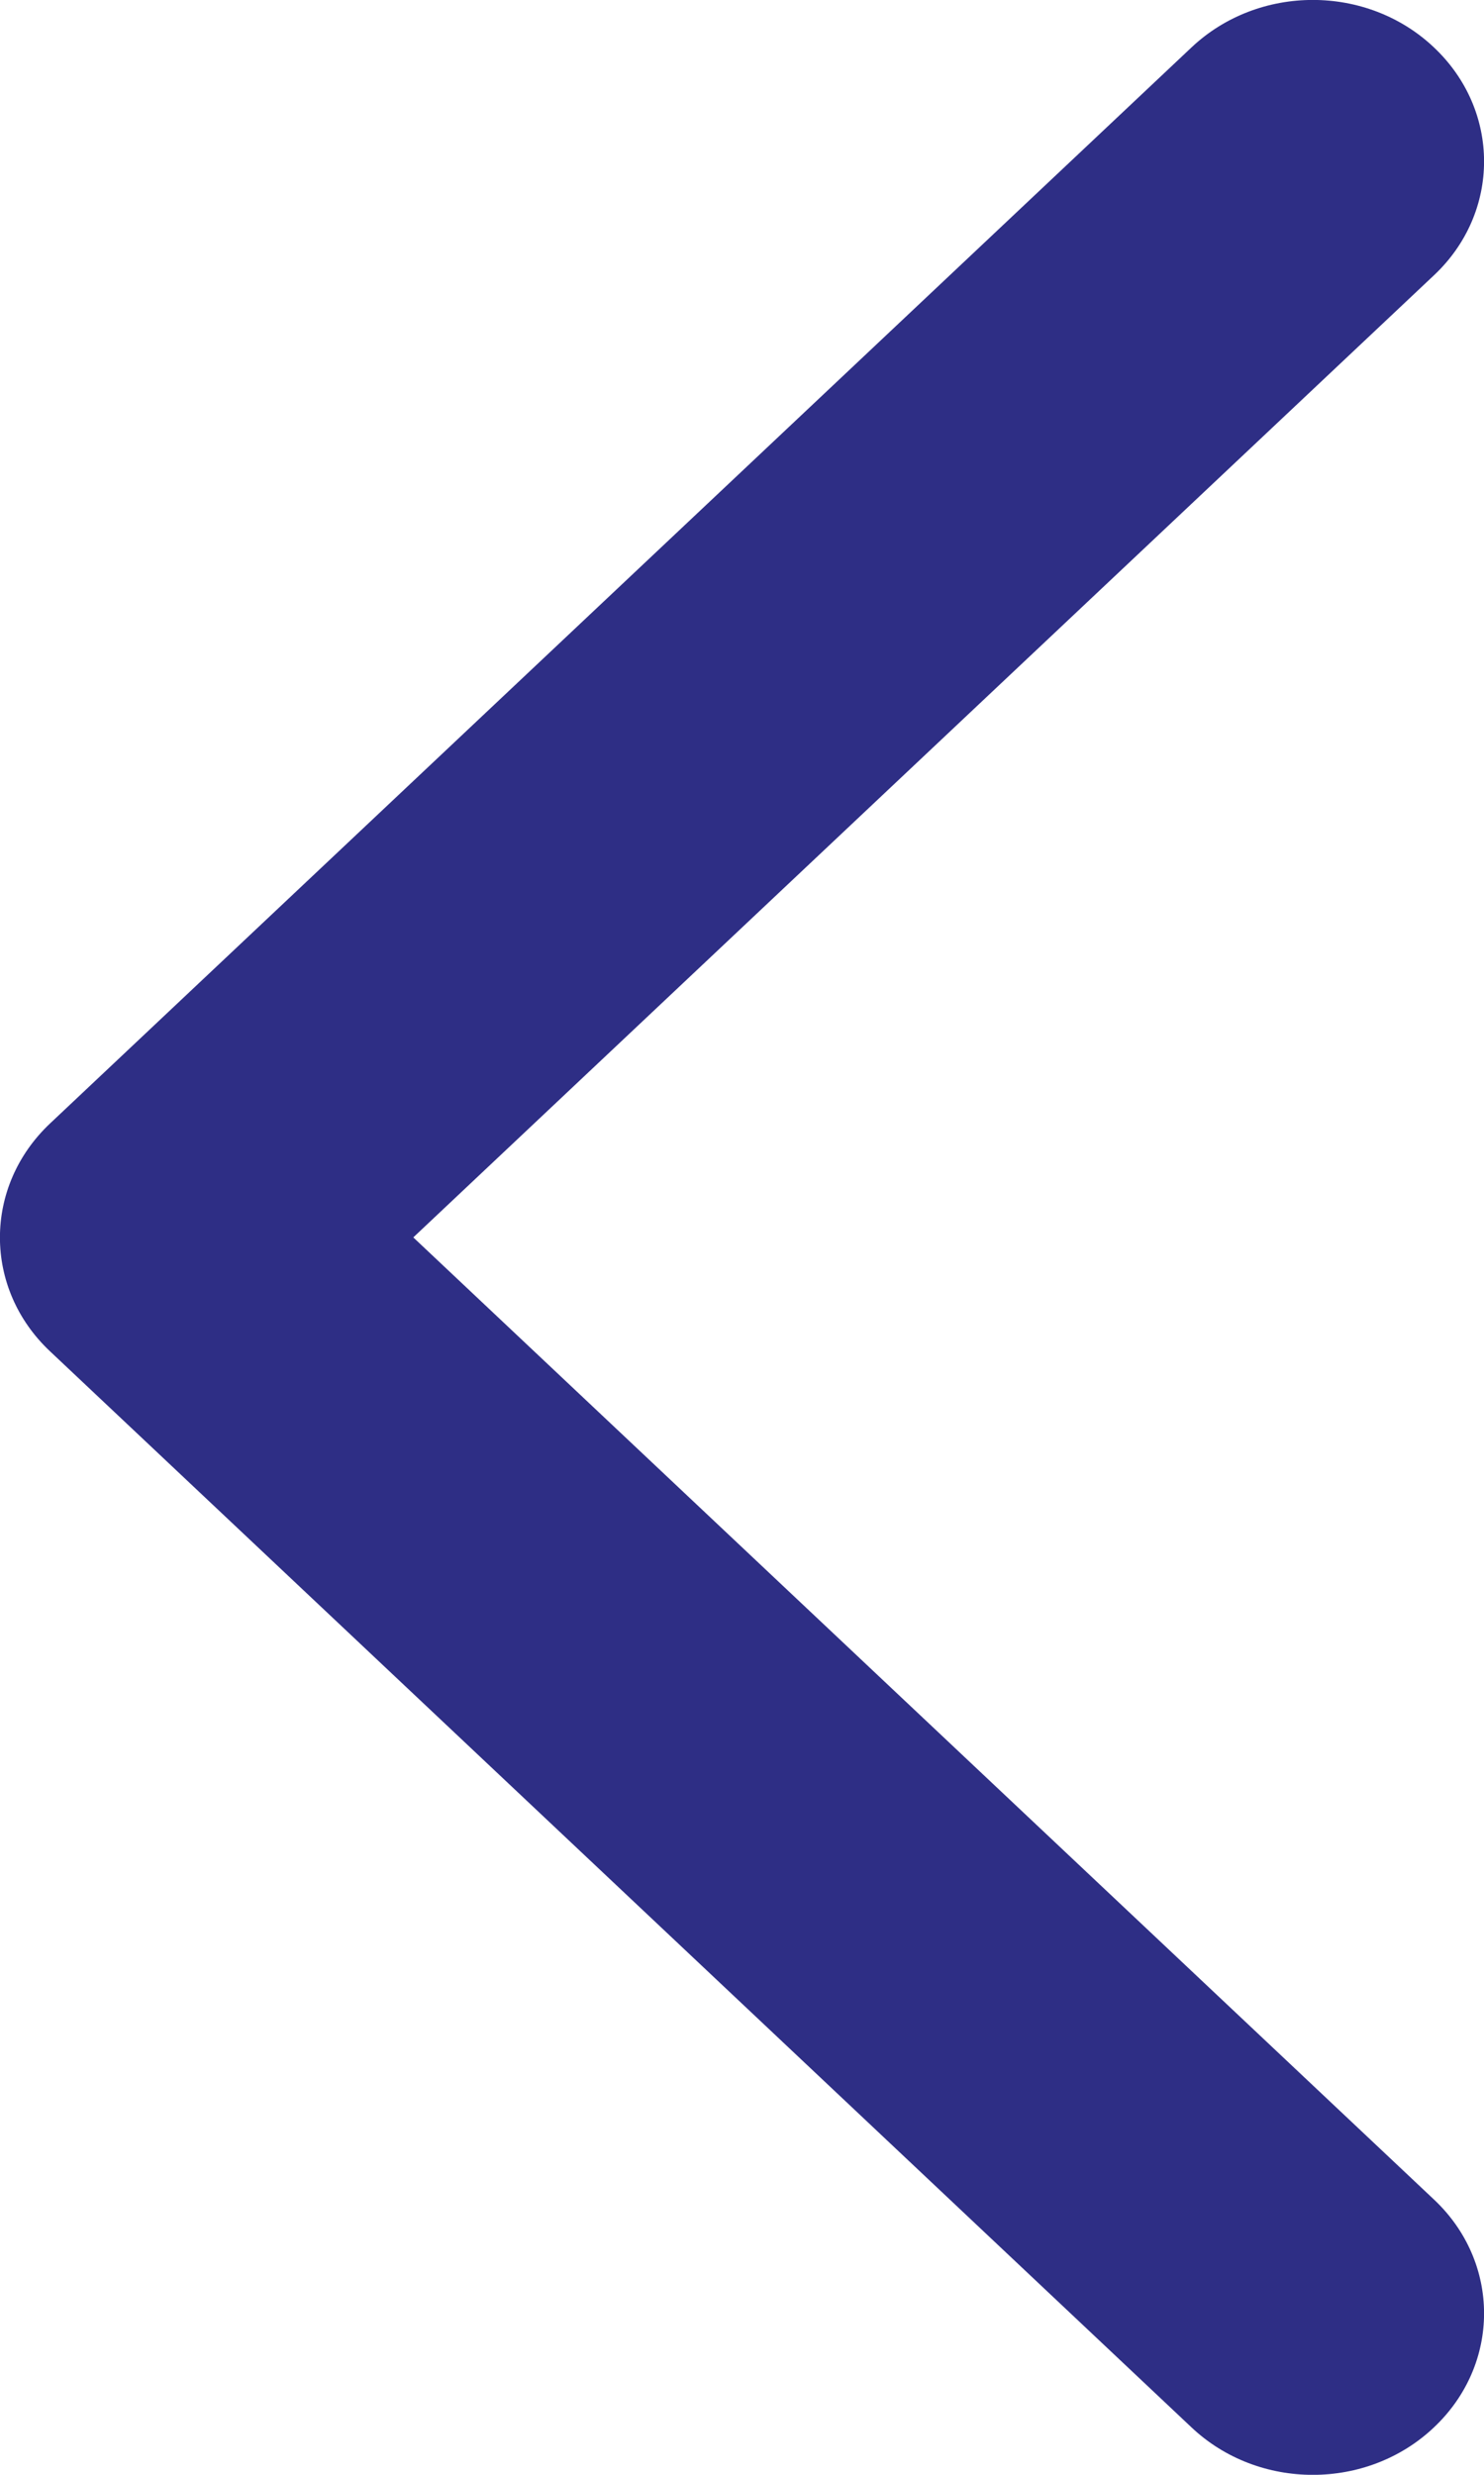 <svg width="6" height="10" viewBox="0 0 6 10" fill="none" xmlns="http://www.w3.org/2000/svg">
<g clip-path="url(#clip0_2_204)">
<path d="M5.797 8.887C6.068 9.141 6.068 9.554 5.797 9.809C5.527 10.064 5.089 10.064 4.818 9.809L0.203 5.461C-0.068 5.207 -0.068 4.794 0.203 4.539L4.818 0.191C5.089 -0.064 5.527 -0.064 5.797 0.191C6.068 0.446 6.068 0.859 5.797 1.113L1.671 5L5.797 8.887Z" fill="#2E2E85"/>
</g>
<defs>
<clipPath id="clip0_2_204">
<rect width="6" height="10" fill="white"/>
</clipPath>
</defs>
</svg>
